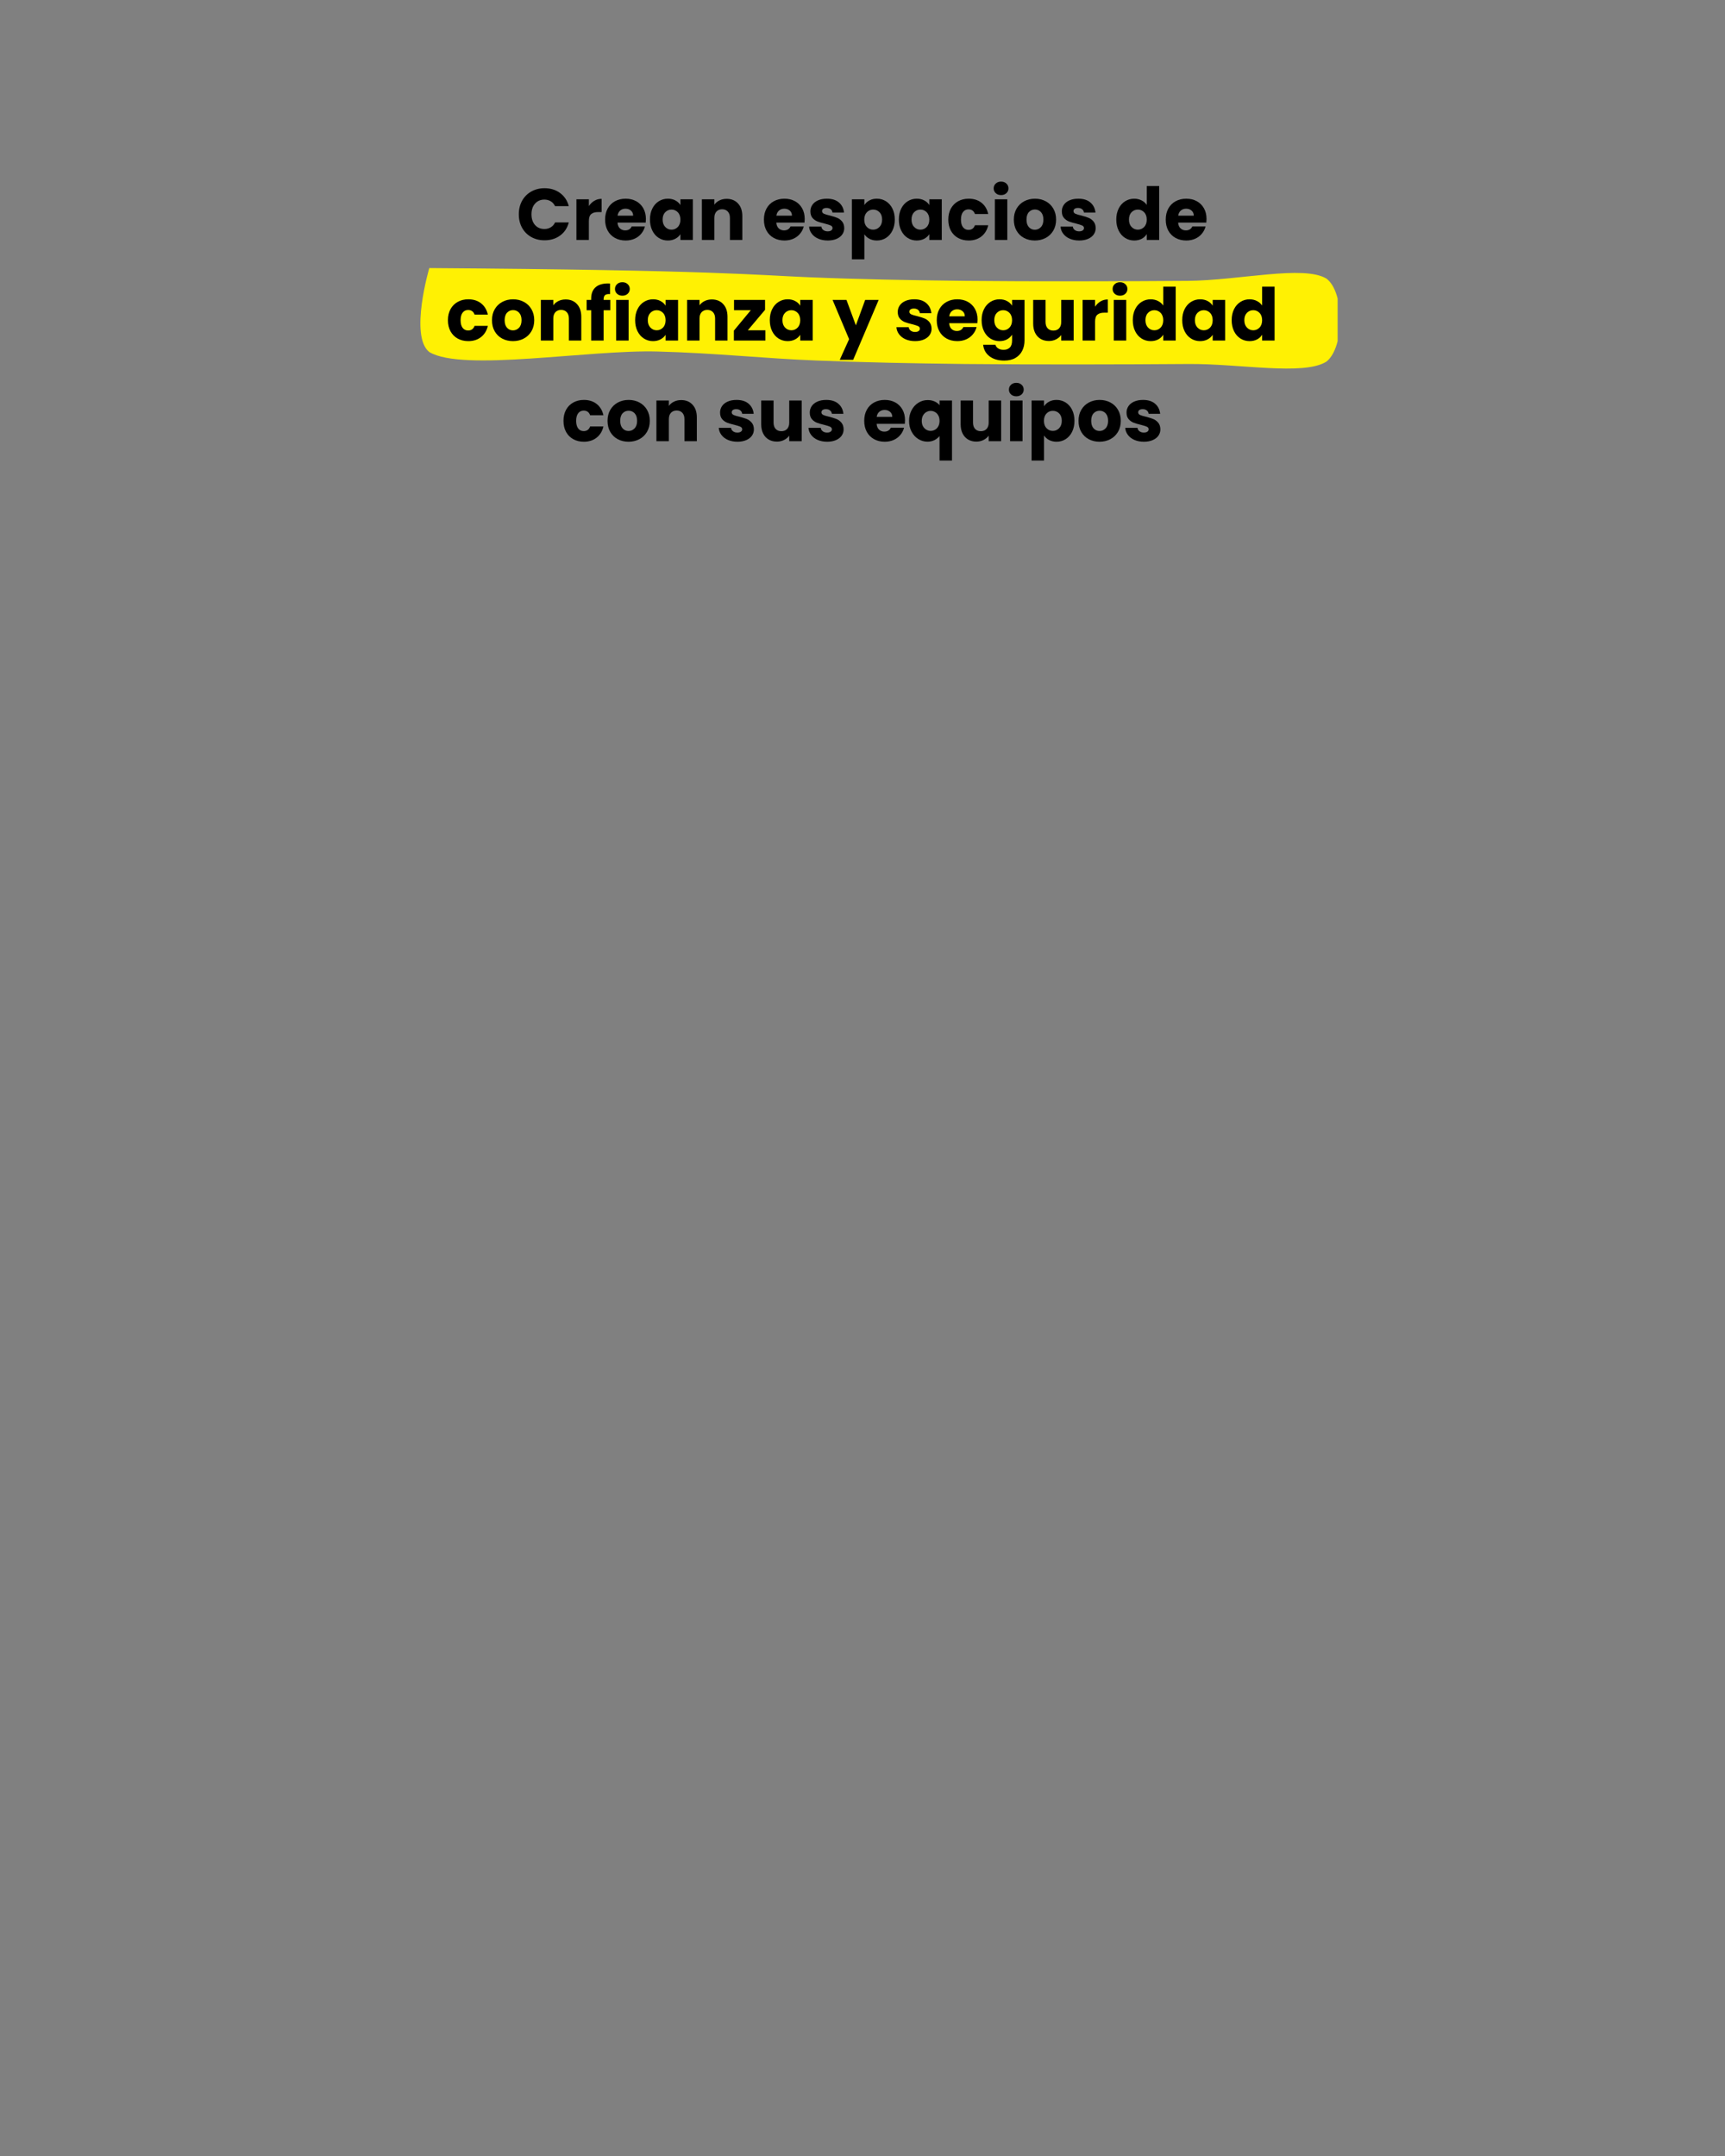 <svg xmlns="http://www.w3.org/2000/svg" xmlns:xlink="http://www.w3.org/1999/xlink" width="1200" zoomAndPan="magnify" viewBox="0 0 900 1125" height="1500" preserveAspectRatio="xMidYMid meet" version="1.2"><rect x="0" y="0" width="900" height="1125" fill="#808080" stroke="none"/><defs><clipPath id="c6f07816a1"><path d="M 219.176 139.754 L 698 139.754 L 698 192.375 L 219.176 192.375 Z M 219.176 139.754"></path></clipPath><clipPath id="5927a90571"><path d="M 223.98 139.879 C 373.25 140.922 395.473 143.609 421.68 144.652 C 448.598 145.777 473.949 146.211 503.719 146.559 C 539.043 146.906 585.617 146.82 619.801 146.559 C 646.723 146.301 680.051 138.23 692.016 145.344 C 701.586 152.371 701.586 181.258 692.016 188.719 C 680.051 196.18 646.723 189.672 619.801 189.934 C 585.617 190.195 538.332 190.281 503.434 189.934 C 474.949 189.586 452.16 189.152 425.953 188.113 C 398.746 187.07 373.395 184.207 343.199 183.426 C 307.164 182.387 241.359 194.184 223.98 183.688 C 213.516 175.445 223.98 139.879 223.98 139.879"></path></clipPath></defs><g id="fe1d8ae7d8"><g clip-rule="nonzero" clip-path="url(#c6f07816a1)"><g clip-rule="nonzero" clip-path="url(#5927a90571)"><path style="stroke:none;fill-rule:nonzero;fill:#fff103;fill-opacity:1;" d="M 218.285 136.41 L 697.887 136.41 L 697.887 193.488 L 218.285 193.488 Z M 218.285 136.41"></path></g></g><g style="fill:#000000;fill-opacity:1;"><g transform="translate(269.434, 125.2)"><path style="stroke:none" d="M 1.25 -13.375 C 1.25 -16.008 1.816 -18.359 2.953 -20.422 C 4.098 -22.484 5.691 -24.094 7.734 -25.25 C 9.773 -26.406 12.086 -26.984 14.672 -26.984 C 17.836 -26.984 20.547 -26.145 22.797 -24.469 C 25.055 -22.801 26.566 -20.52 27.328 -17.625 L 20.172 -17.625 C 19.641 -18.738 18.883 -19.586 17.906 -20.172 C 16.938 -20.754 15.832 -21.047 14.594 -21.047 C 12.594 -21.047 10.969 -20.348 9.719 -18.953 C 8.477 -17.566 7.859 -15.707 7.859 -13.375 C 7.859 -11.039 8.477 -9.176 9.719 -7.781 C 10.969 -6.395 12.594 -5.703 14.594 -5.703 C 15.832 -5.703 16.938 -5.992 17.906 -6.578 C 18.883 -7.16 19.641 -8.008 20.172 -9.125 L 27.328 -9.125 C 26.566 -6.227 25.055 -3.953 22.797 -2.297 C 20.547 -0.641 17.836 0.188 14.672 0.188 C 12.086 0.188 9.773 -0.383 7.734 -1.531 C 5.691 -2.688 4.098 -4.289 2.953 -6.344 C 1.816 -8.395 1.25 -10.738 1.25 -13.375 Z M 1.25 -13.375"></path></g></g><g style="fill:#000000;fill-opacity:1;"><g transform="translate(298.384, 125.2)"><path style="stroke:none" d="M 8.859 -17.672 C 9.617 -18.836 10.566 -19.754 11.703 -20.422 C 12.836 -21.098 14.102 -21.438 15.5 -21.438 L 15.5 -14.547 L 13.719 -14.547 C 12.094 -14.547 10.875 -14.195 10.062 -13.5 C 9.258 -12.812 8.859 -11.594 8.859 -9.844 L 8.859 0 L 2.359 0 L 2.359 -21.203 L 8.859 -21.203 Z M 8.859 -17.672"></path></g></g><g style="fill:#000000;fill-opacity:1;"><g transform="translate(314.645, 125.2)"><path style="stroke:none" d="M 22.344 -10.938 C 22.344 -10.332 22.305 -9.703 22.234 -9.047 L 7.531 -9.047 C 7.625 -7.723 8.047 -6.711 8.797 -6.016 C 9.547 -5.328 10.461 -4.984 11.547 -4.984 C 13.172 -4.984 14.301 -5.664 14.938 -7.031 L 21.844 -7.031 C 21.488 -5.633 20.848 -4.379 19.922 -3.266 C 19.004 -2.148 17.848 -1.273 16.453 -0.641 C 15.055 -0.016 13.5 0.297 11.781 0.297 C 9.695 0.297 7.844 -0.145 6.219 -1.031 C 4.602 -1.914 3.336 -3.18 2.422 -4.828 C 1.516 -6.473 1.062 -8.398 1.062 -10.609 C 1.062 -12.805 1.508 -14.727 2.406 -16.375 C 3.312 -18.02 4.57 -19.285 6.188 -20.172 C 7.812 -21.066 9.676 -21.516 11.781 -21.516 C 13.832 -21.516 15.656 -21.082 17.25 -20.219 C 18.844 -19.352 20.086 -18.125 20.984 -16.531 C 21.891 -14.938 22.344 -13.07 22.344 -10.938 Z M 15.688 -12.656 C 15.688 -13.77 15.305 -14.656 14.547 -15.312 C 13.785 -15.969 12.836 -16.297 11.703 -16.297 C 10.609 -16.297 9.688 -15.977 8.938 -15.344 C 8.195 -14.719 7.738 -13.82 7.562 -12.656 Z M 15.688 -12.656"></path></g></g><g style="fill:#000000;fill-opacity:1;"><g transform="translate(338.048, 125.2)"><path style="stroke:none" d="M 1.062 -10.641 C 1.062 -12.816 1.473 -14.727 2.297 -16.375 C 3.117 -18.02 4.238 -19.285 5.656 -20.172 C 7.082 -21.066 8.664 -21.516 10.406 -21.516 C 11.906 -21.516 13.219 -21.207 14.344 -20.594 C 15.469 -19.988 16.336 -19.191 16.953 -18.203 L 16.953 -21.203 L 23.453 -21.203 L 23.453 0 L 16.953 0 L 16.953 -3 C 16.316 -2.008 15.43 -1.211 14.297 -0.609 C 13.172 -0.004 11.863 0.297 10.375 0.297 C 8.656 0.297 7.082 -0.148 5.656 -1.047 C 4.238 -1.941 3.117 -3.219 2.297 -4.875 C 1.473 -6.539 1.062 -8.461 1.062 -10.641 Z M 16.953 -10.609 C 16.953 -12.223 16.5 -13.5 15.594 -14.438 C 14.695 -15.375 13.602 -15.844 12.312 -15.844 C 11.02 -15.844 9.922 -15.379 9.016 -14.453 C 8.117 -13.535 7.672 -12.266 7.672 -10.641 C 7.672 -9.016 8.117 -7.727 9.016 -6.781 C 9.922 -5.832 11.02 -5.359 12.312 -5.359 C 13.602 -5.359 14.695 -5.828 15.594 -6.766 C 16.5 -7.703 16.953 -8.984 16.953 -10.609 Z M 16.953 -10.609"></path></g></g><g style="fill:#000000;fill-opacity:1;"><g transform="translate(363.845, 125.2)"><path style="stroke:none" d="M 15.281 -21.438 C 17.758 -21.438 19.738 -20.629 21.219 -19.016 C 22.707 -17.41 23.453 -15.203 23.453 -12.391 L 23.453 0 L 16.984 0 L 16.984 -11.516 C 16.984 -12.93 16.613 -14.031 15.875 -14.812 C 15.145 -15.602 14.16 -16 12.922 -16 C 11.68 -16 10.691 -15.602 9.953 -14.812 C 9.223 -14.031 8.859 -12.93 8.859 -11.516 L 8.859 0 L 2.359 0 L 2.359 -21.203 L 8.859 -21.203 L 8.859 -18.391 C 9.516 -19.328 10.398 -20.066 11.516 -20.609 C 12.629 -21.16 13.883 -21.438 15.281 -21.438 Z M 15.281 -21.438"></path></g></g><g style="fill:#000000;fill-opacity:1;"><g transform="translate(389.452, 125.2)"><path style="stroke:none" d=""></path></g></g><g style="fill:#000000;fill-opacity:1;"><g transform="translate(397.506, 125.2)"><path style="stroke:none" d="M 22.344 -10.938 C 22.344 -10.332 22.305 -9.703 22.234 -9.047 L 7.531 -9.047 C 7.625 -7.723 8.047 -6.711 8.797 -6.016 C 9.547 -5.328 10.461 -4.984 11.547 -4.984 C 13.172 -4.984 14.301 -5.664 14.938 -7.031 L 21.844 -7.031 C 21.488 -5.633 20.848 -4.379 19.922 -3.266 C 19.004 -2.148 17.848 -1.273 16.453 -0.641 C 15.055 -0.016 13.5 0.297 11.781 0.297 C 9.695 0.297 7.844 -0.145 6.219 -1.031 C 4.602 -1.914 3.336 -3.18 2.422 -4.828 C 1.516 -6.473 1.062 -8.398 1.062 -10.609 C 1.062 -12.805 1.508 -14.727 2.406 -16.375 C 3.312 -18.02 4.57 -19.285 6.188 -20.172 C 7.812 -21.066 9.676 -21.516 11.781 -21.516 C 13.832 -21.516 15.656 -21.082 17.25 -20.219 C 18.844 -19.352 20.086 -18.125 20.984 -16.531 C 21.891 -14.938 22.344 -13.07 22.344 -10.938 Z M 15.688 -12.656 C 15.688 -13.77 15.305 -14.656 14.547 -15.312 C 13.785 -15.969 12.836 -16.297 11.703 -16.297 C 10.609 -16.297 9.688 -15.977 8.938 -15.344 C 8.195 -14.719 7.738 -13.82 7.562 -12.656 Z M 15.688 -12.656"></path></g></g><g style="fill:#000000;fill-opacity:1;"><g transform="translate(420.909, 125.2)"><path style="stroke:none" d="M 10.984 0.297 C 9.129 0.297 7.477 -0.016 6.031 -0.641 C 4.594 -1.273 3.457 -2.145 2.625 -3.25 C 1.789 -4.352 1.32 -5.586 1.219 -6.953 L 7.641 -6.953 C 7.711 -6.223 8.051 -5.629 8.656 -5.172 C 9.27 -4.711 10.02 -4.484 10.906 -4.484 C 11.719 -4.484 12.344 -4.641 12.781 -4.953 C 13.227 -5.273 13.453 -5.688 13.453 -6.188 C 13.453 -6.801 13.133 -7.254 12.5 -7.547 C 11.863 -7.836 10.836 -8.16 9.422 -8.516 C 7.898 -8.867 6.633 -9.238 5.625 -9.625 C 4.613 -10.02 3.738 -10.641 3 -11.484 C 2.27 -12.336 1.906 -13.488 1.906 -14.938 C 1.906 -16.156 2.238 -17.266 2.906 -18.266 C 3.57 -19.266 4.555 -20.055 5.859 -20.641 C 7.172 -21.223 8.727 -21.516 10.531 -21.516 C 13.188 -21.516 15.281 -20.852 16.812 -19.531 C 18.344 -18.219 19.223 -16.469 19.453 -14.281 L 13.453 -14.281 C 13.348 -15.02 13.023 -15.602 12.484 -16.031 C 11.941 -16.469 11.227 -16.688 10.344 -16.688 C 9.582 -16.688 9 -16.539 8.594 -16.25 C 8.188 -15.957 7.984 -15.555 7.984 -15.047 C 7.984 -14.441 8.305 -13.984 8.953 -13.672 C 9.598 -13.367 10.602 -13.066 11.969 -12.766 C 13.539 -12.359 14.82 -11.957 15.812 -11.562 C 16.801 -11.176 17.664 -10.547 18.406 -9.672 C 19.156 -8.797 19.539 -7.625 19.562 -6.156 C 19.562 -4.914 19.211 -3.805 18.516 -2.828 C 17.828 -1.859 16.828 -1.094 15.516 -0.531 C 14.211 0.02 12.703 0.297 10.984 0.297 Z M 10.984 0.297"></path></g></g><g style="fill:#000000;fill-opacity:1;"><g transform="translate(442.109, 125.2)"><path style="stroke:none" d="M 8.859 -18.203 C 9.484 -19.191 10.352 -19.988 11.469 -20.594 C 12.582 -21.207 13.891 -21.516 15.391 -21.516 C 17.141 -21.516 18.723 -21.066 20.141 -20.172 C 21.555 -19.285 22.676 -18.02 23.5 -16.375 C 24.32 -14.727 24.734 -12.816 24.734 -10.641 C 24.734 -8.461 24.32 -6.539 23.5 -4.875 C 22.676 -3.219 21.555 -1.941 20.141 -1.047 C 18.723 -0.148 17.141 0.297 15.391 0.297 C 13.922 0.297 12.617 -0.004 11.484 -0.609 C 10.359 -1.211 9.484 -2 8.859 -2.969 L 8.859 10.109 L 2.359 10.109 L 2.359 -21.203 L 8.859 -21.203 Z M 18.125 -10.641 C 18.125 -12.266 17.672 -13.535 16.766 -14.453 C 15.867 -15.379 14.766 -15.844 13.453 -15.844 C 12.16 -15.844 11.062 -15.375 10.156 -14.438 C 9.258 -13.5 8.812 -12.223 8.812 -10.609 C 8.812 -8.984 9.258 -7.703 10.156 -6.766 C 11.062 -5.828 12.16 -5.359 13.453 -5.359 C 14.742 -5.359 15.844 -5.832 16.75 -6.781 C 17.664 -7.727 18.125 -9.016 18.125 -10.641 Z M 18.125 -10.641"></path></g></g><g style="fill:#000000;fill-opacity:1;"><g transform="translate(467.906, 125.2)"><path style="stroke:none" d="M 1.062 -10.641 C 1.062 -12.816 1.473 -14.727 2.297 -16.375 C 3.117 -18.02 4.238 -19.285 5.656 -20.172 C 7.082 -21.066 8.664 -21.516 10.406 -21.516 C 11.906 -21.516 13.219 -21.207 14.344 -20.594 C 15.469 -19.988 16.336 -19.191 16.953 -18.203 L 16.953 -21.203 L 23.453 -21.203 L 23.453 0 L 16.953 0 L 16.953 -3 C 16.316 -2.008 15.43 -1.211 14.297 -0.609 C 13.172 -0.004 11.863 0.297 10.375 0.297 C 8.656 0.297 7.082 -0.148 5.656 -1.047 C 4.238 -1.941 3.117 -3.219 2.297 -4.875 C 1.473 -6.539 1.062 -8.461 1.062 -10.641 Z M 16.953 -10.609 C 16.953 -12.223 16.5 -13.5 15.594 -14.438 C 14.695 -15.375 13.602 -15.844 12.312 -15.844 C 11.02 -15.844 9.922 -15.379 9.016 -14.453 C 8.117 -13.535 7.672 -12.266 7.672 -10.641 C 7.672 -9.016 8.117 -7.727 9.016 -6.781 C 9.922 -5.832 11.02 -5.359 12.312 -5.359 C 13.602 -5.359 14.695 -5.828 15.594 -6.766 C 16.5 -7.703 16.953 -8.984 16.953 -10.609 Z M 16.953 -10.609"></path></g></g><g style="fill:#000000;fill-opacity:1;"><g transform="translate(493.702, 125.2)"><path style="stroke:none" d="M 1.062 -10.609 C 1.062 -12.805 1.508 -14.727 2.406 -16.375 C 3.312 -18.02 4.566 -19.285 6.172 -20.172 C 7.785 -21.066 9.629 -21.516 11.703 -21.516 C 14.359 -21.516 16.578 -20.816 18.359 -19.422 C 20.148 -18.023 21.328 -16.062 21.891 -13.531 L 14.969 -13.531 C 14.383 -15.145 13.258 -15.953 11.594 -15.953 C 10.395 -15.953 9.441 -15.488 8.734 -14.562 C 8.023 -13.645 7.672 -12.328 7.672 -10.609 C 7.672 -8.879 8.023 -7.551 8.734 -6.625 C 9.441 -5.707 10.395 -5.25 11.594 -5.25 C 13.258 -5.25 14.383 -6.055 14.969 -7.672 L 21.891 -7.672 C 21.328 -5.191 20.145 -3.242 18.344 -1.828 C 16.551 -0.41 14.336 0.297 11.703 0.297 C 9.629 0.297 7.785 -0.145 6.172 -1.031 C 4.566 -1.914 3.312 -3.18 2.406 -4.828 C 1.508 -6.473 1.062 -8.398 1.062 -10.609 Z M 1.062 -10.609"></path></g></g><g style="fill:#000000;fill-opacity:1;"><g transform="translate(516.688, 125.2)"><path style="stroke:none" d="M 5.625 -23.406 C 4.477 -23.406 3.547 -23.738 2.828 -24.406 C 2.109 -25.082 1.75 -25.914 1.75 -26.906 C 1.75 -27.914 2.109 -28.754 2.828 -29.422 C 3.547 -30.098 4.477 -30.438 5.625 -30.438 C 6.738 -30.438 7.656 -30.098 8.375 -29.422 C 9.102 -28.754 9.469 -27.914 9.469 -26.906 C 9.469 -25.914 9.102 -25.082 8.375 -24.406 C 7.656 -23.738 6.738 -23.406 5.625 -23.406 Z M 8.859 -21.203 L 8.859 0 L 2.359 0 L 2.359 -21.203 Z M 8.859 -21.203"></path></g></g><g style="fill:#000000;fill-opacity:1;"><g transform="translate(527.895, 125.2)"><path style="stroke:none" d="M 12.016 0.297 C 9.93 0.297 8.055 -0.145 6.391 -1.031 C 4.734 -1.914 3.43 -3.18 2.484 -4.828 C 1.535 -6.473 1.062 -8.398 1.062 -10.609 C 1.062 -12.785 1.539 -14.703 2.5 -16.359 C 3.469 -18.016 4.785 -19.285 6.453 -20.172 C 8.129 -21.066 10.004 -21.516 12.078 -21.516 C 14.16 -21.516 16.035 -21.066 17.703 -20.172 C 19.379 -19.285 20.695 -18.016 21.656 -16.359 C 22.625 -14.703 23.109 -12.785 23.109 -10.609 C 23.109 -8.422 22.617 -6.5 21.641 -4.844 C 20.66 -3.188 19.328 -1.914 17.641 -1.031 C 15.961 -0.145 14.086 0.297 12.016 0.297 Z M 12.016 -5.312 C 13.254 -5.312 14.305 -5.77 15.172 -6.688 C 16.047 -7.602 16.484 -8.91 16.484 -10.609 C 16.484 -12.297 16.062 -13.598 15.219 -14.516 C 14.375 -15.43 13.328 -15.891 12.078 -15.891 C 10.816 -15.891 9.766 -15.438 8.922 -14.531 C 8.086 -13.633 7.672 -12.328 7.672 -10.609 C 7.672 -8.91 8.082 -7.602 8.906 -6.688 C 9.727 -5.77 10.766 -5.312 12.016 -5.312 Z M 12.016 -5.312"></path></g></g><g style="fill:#000000;fill-opacity:1;"><g transform="translate(552.096, 125.2)"><path style="stroke:none" d="M 10.984 0.297 C 9.129 0.297 7.477 -0.016 6.031 -0.641 C 4.594 -1.273 3.457 -2.145 2.625 -3.25 C 1.789 -4.352 1.32 -5.586 1.219 -6.953 L 7.641 -6.953 C 7.711 -6.223 8.051 -5.629 8.656 -5.172 C 9.27 -4.711 10.02 -4.484 10.906 -4.484 C 11.719 -4.484 12.344 -4.641 12.781 -4.953 C 13.227 -5.273 13.453 -5.688 13.453 -6.188 C 13.453 -6.801 13.133 -7.254 12.5 -7.547 C 11.863 -7.836 10.836 -8.16 9.422 -8.516 C 7.898 -8.867 6.633 -9.238 5.625 -9.625 C 4.613 -10.02 3.738 -10.641 3 -11.484 C 2.27 -12.336 1.906 -13.488 1.906 -14.938 C 1.906 -16.156 2.238 -17.266 2.906 -18.266 C 3.57 -19.266 4.555 -20.055 5.859 -20.641 C 7.172 -21.223 8.727 -21.516 10.531 -21.516 C 13.188 -21.516 15.281 -20.852 16.812 -19.531 C 18.344 -18.219 19.223 -16.469 19.453 -14.281 L 13.453 -14.281 C 13.348 -15.02 13.023 -15.602 12.484 -16.031 C 11.941 -16.469 11.227 -16.688 10.344 -16.688 C 9.582 -16.688 9 -16.539 8.594 -16.25 C 8.188 -15.957 7.984 -15.555 7.984 -15.047 C 7.984 -14.441 8.305 -13.984 8.953 -13.672 C 9.598 -13.367 10.602 -13.066 11.969 -12.766 C 13.539 -12.359 14.82 -11.957 15.812 -11.562 C 16.801 -11.176 17.664 -10.547 18.406 -9.672 C 19.156 -8.797 19.539 -7.625 19.562 -6.156 C 19.562 -4.914 19.211 -3.805 18.516 -2.828 C 17.828 -1.859 16.828 -1.094 15.516 -0.531 C 14.211 0.02 12.703 0.297 10.984 0.297 Z M 10.984 0.297"></path></g></g><g style="fill:#000000;fill-opacity:1;"><g transform="translate(573.296, 125.2)"><path style="stroke:none" d=""></path></g></g><g style="fill:#000000;fill-opacity:1;"><g transform="translate(581.35, 125.2)"><path style="stroke:none" d="M 1.062 -10.641 C 1.062 -12.816 1.473 -14.727 2.297 -16.375 C 3.117 -18.02 4.238 -19.285 5.656 -20.172 C 7.082 -21.066 8.664 -21.516 10.406 -21.516 C 11.801 -21.516 13.07 -21.223 14.219 -20.641 C 15.375 -20.055 16.285 -19.27 16.953 -18.281 L 16.953 -28.125 L 23.453 -28.125 L 23.453 0 L 16.953 0 L 16.953 -3.047 C 16.336 -2.023 15.469 -1.211 14.344 -0.609 C 13.219 -0.004 11.906 0.297 10.406 0.297 C 8.664 0.297 7.082 -0.148 5.656 -1.047 C 4.238 -1.941 3.117 -3.219 2.297 -4.875 C 1.473 -6.539 1.062 -8.461 1.062 -10.641 Z M 16.953 -10.609 C 16.953 -12.223 16.5 -13.5 15.594 -14.438 C 14.695 -15.375 13.602 -15.844 12.312 -15.844 C 11.02 -15.844 9.922 -15.379 9.016 -14.453 C 8.117 -13.535 7.672 -12.266 7.672 -10.641 C 7.672 -9.016 8.117 -7.727 9.016 -6.781 C 9.922 -5.832 11.02 -5.359 12.312 -5.359 C 13.602 -5.359 14.695 -5.828 15.594 -6.766 C 16.5 -7.703 16.953 -8.984 16.953 -10.609 Z M 16.953 -10.609"></path></g></g><g style="fill:#000000;fill-opacity:1;"><g transform="translate(607.147, 125.2)"><path style="stroke:none" d="M 22.344 -10.938 C 22.344 -10.332 22.305 -9.703 22.234 -9.047 L 7.531 -9.047 C 7.625 -7.723 8.047 -6.711 8.797 -6.016 C 9.547 -5.328 10.461 -4.984 11.547 -4.984 C 13.172 -4.984 14.301 -5.664 14.938 -7.031 L 21.844 -7.031 C 21.488 -5.633 20.848 -4.379 19.922 -3.266 C 19.004 -2.148 17.848 -1.273 16.453 -0.641 C 15.055 -0.016 13.5 0.297 11.781 0.297 C 9.695 0.297 7.844 -0.145 6.219 -1.031 C 4.602 -1.914 3.336 -3.18 2.422 -4.828 C 1.516 -6.473 1.062 -8.398 1.062 -10.609 C 1.062 -12.805 1.508 -14.727 2.406 -16.375 C 3.312 -18.02 4.57 -19.285 6.188 -20.172 C 7.812 -21.066 9.676 -21.516 11.781 -21.516 C 13.832 -21.516 15.656 -21.082 17.25 -20.219 C 18.844 -19.352 20.086 -18.125 20.984 -16.531 C 21.891 -14.938 22.344 -13.07 22.344 -10.938 Z M 15.688 -12.656 C 15.688 -13.77 15.305 -14.656 14.547 -15.312 C 13.785 -15.969 12.836 -16.297 11.703 -16.297 C 10.609 -16.297 9.688 -15.977 8.938 -15.344 C 8.195 -14.719 7.738 -13.82 7.562 -12.656 Z M 15.688 -12.656"></path></g></g><g style="fill:#000000;fill-opacity:1;"><g transform="translate(232.637, 177.7)"><path style="stroke:none" d="M 1.062 -10.609 C 1.062 -12.805 1.508 -14.727 2.406 -16.375 C 3.312 -18.02 4.566 -19.285 6.172 -20.172 C 7.785 -21.066 9.629 -21.516 11.703 -21.516 C 14.359 -21.516 16.578 -20.816 18.359 -19.422 C 20.148 -18.023 21.328 -16.062 21.891 -13.531 L 14.969 -13.531 C 14.383 -15.145 13.258 -15.953 11.594 -15.953 C 10.395 -15.953 9.441 -15.488 8.734 -14.562 C 8.023 -13.645 7.672 -12.328 7.672 -10.609 C 7.672 -8.879 8.023 -7.551 8.734 -6.625 C 9.441 -5.707 10.395 -5.25 11.594 -5.25 C 13.258 -5.25 14.383 -6.055 14.969 -7.672 L 21.891 -7.672 C 21.328 -5.191 20.145 -3.242 18.344 -1.828 C 16.551 -0.41 14.336 0.297 11.703 0.297 C 9.629 0.297 7.785 -0.145 6.172 -1.031 C 4.566 -1.914 3.312 -3.18 2.406 -4.828 C 1.508 -6.473 1.062 -8.398 1.062 -10.609 Z M 1.062 -10.609"></path></g></g><g style="fill:#000000;fill-opacity:1;"><g transform="translate(255.623, 177.7)"><path style="stroke:none" d="M 12.016 0.297 C 9.93 0.297 8.055 -0.145 6.391 -1.031 C 4.734 -1.914 3.43 -3.18 2.484 -4.828 C 1.535 -6.473 1.062 -8.398 1.062 -10.609 C 1.062 -12.785 1.539 -14.703 2.5 -16.359 C 3.469 -18.016 4.785 -19.285 6.453 -20.172 C 8.129 -21.066 10.004 -21.516 12.078 -21.516 C 14.16 -21.516 16.035 -21.066 17.703 -20.172 C 19.379 -19.285 20.695 -18.016 21.656 -16.359 C 22.625 -14.703 23.109 -12.785 23.109 -10.609 C 23.109 -8.422 22.617 -6.5 21.641 -4.844 C 20.66 -3.188 19.328 -1.914 17.641 -1.031 C 15.961 -0.145 14.086 0.297 12.016 0.297 Z M 12.016 -5.312 C 13.254 -5.312 14.305 -5.77 15.172 -6.688 C 16.047 -7.602 16.484 -8.91 16.484 -10.609 C 16.484 -12.297 16.062 -13.598 15.219 -14.516 C 14.375 -15.43 13.328 -15.891 12.078 -15.891 C 10.816 -15.891 9.766 -15.438 8.922 -14.531 C 8.086 -13.633 7.672 -12.328 7.672 -10.609 C 7.672 -8.91 8.082 -7.602 8.906 -6.688 C 9.727 -5.77 10.766 -5.312 12.016 -5.312 Z M 12.016 -5.312"></path></g></g><g style="fill:#000000;fill-opacity:1;"><g transform="translate(279.824, 177.7)"><path style="stroke:none" d="M 15.281 -21.438 C 17.758 -21.438 19.738 -20.629 21.219 -19.016 C 22.707 -17.41 23.453 -15.203 23.453 -12.391 L 23.453 0 L 16.984 0 L 16.984 -11.516 C 16.984 -12.93 16.613 -14.031 15.875 -14.812 C 15.145 -15.602 14.16 -16 12.922 -16 C 11.68 -16 10.691 -15.602 9.953 -14.812 C 9.223 -14.031 8.859 -12.93 8.859 -11.516 L 8.859 0 L 2.359 0 L 2.359 -21.203 L 8.859 -21.203 L 8.859 -18.391 C 9.516 -19.328 10.398 -20.066 11.516 -20.609 C 12.629 -21.16 13.883 -21.438 15.281 -21.438 Z M 15.281 -21.438"></path></g></g><g style="fill:#000000;fill-opacity:1;"><g transform="translate(305.43, 177.7)"><path style="stroke:none" d="M 13 -15.812 L 9.5 -15.812 L 9.5 0 L 3 0 L 3 -15.812 L 0.641 -15.812 L 0.641 -21.203 L 3 -21.203 L 3 -21.812 C 3 -24.414 3.742 -26.395 5.234 -27.75 C 6.734 -29.113 8.926 -29.797 11.812 -29.797 C 12.301 -29.797 12.656 -29.781 12.875 -29.75 L 12.875 -24.25 C 11.633 -24.32 10.758 -24.141 10.25 -23.703 C 9.75 -23.273 9.5 -22.504 9.5 -21.391 L 9.5 -21.203 L 13 -21.203 Z M 13 -15.812"></path></g></g><g style="fill:#000000;fill-opacity:1;"><g transform="translate(319.108, 177.7)"><path style="stroke:none" d="M 5.625 -23.406 C 4.477 -23.406 3.547 -23.738 2.828 -24.406 C 2.109 -25.082 1.75 -25.914 1.75 -26.906 C 1.75 -27.914 2.109 -28.754 2.828 -29.422 C 3.547 -30.098 4.477 -30.438 5.625 -30.438 C 6.738 -30.438 7.656 -30.098 8.375 -29.422 C 9.102 -28.754 9.469 -27.914 9.469 -26.906 C 9.469 -25.914 9.102 -25.082 8.375 -24.406 C 7.656 -23.738 6.738 -23.406 5.625 -23.406 Z M 8.859 -21.203 L 8.859 0 L 2.359 0 L 2.359 -21.203 Z M 8.859 -21.203"></path></g></g><g style="fill:#000000;fill-opacity:1;"><g transform="translate(330.315, 177.7)"><path style="stroke:none" d="M 1.062 -10.641 C 1.062 -12.816 1.473 -14.727 2.297 -16.375 C 3.117 -18.02 4.238 -19.285 5.656 -20.172 C 7.082 -21.066 8.664 -21.516 10.406 -21.516 C 11.906 -21.516 13.219 -21.207 14.344 -20.594 C 15.469 -19.988 16.336 -19.191 16.953 -18.203 L 16.953 -21.203 L 23.453 -21.203 L 23.453 0 L 16.953 0 L 16.953 -3 C 16.316 -2.008 15.43 -1.211 14.297 -0.609 C 13.172 -0.004 11.863 0.297 10.375 0.297 C 8.656 0.297 7.082 -0.148 5.656 -1.047 C 4.238 -1.941 3.117 -3.219 2.297 -4.875 C 1.473 -6.539 1.062 -8.461 1.062 -10.641 Z M 16.953 -10.609 C 16.953 -12.223 16.5 -13.5 15.594 -14.438 C 14.695 -15.375 13.602 -15.844 12.312 -15.844 C 11.02 -15.844 9.922 -15.379 9.016 -14.453 C 8.117 -13.535 7.672 -12.266 7.672 -10.641 C 7.672 -9.016 8.117 -7.727 9.016 -6.781 C 9.922 -5.832 11.02 -5.359 12.312 -5.359 C 13.602 -5.359 14.695 -5.828 15.594 -6.766 C 16.5 -7.703 16.953 -8.984 16.953 -10.609 Z M 16.953 -10.609"></path></g></g><g style="fill:#000000;fill-opacity:1;"><g transform="translate(356.112, 177.7)"><path style="stroke:none" d="M 15.281 -21.438 C 17.758 -21.438 19.738 -20.629 21.219 -19.016 C 22.707 -17.41 23.453 -15.203 23.453 -12.391 L 23.453 0 L 16.984 0 L 16.984 -11.516 C 16.984 -12.93 16.613 -14.031 15.875 -14.812 C 15.145 -15.602 14.16 -16 12.922 -16 C 11.68 -16 10.691 -15.602 9.953 -14.812 C 9.223 -14.031 8.859 -12.93 8.859 -11.516 L 8.859 0 L 2.359 0 L 2.359 -21.203 L 8.859 -21.203 L 8.859 -18.391 C 9.516 -19.328 10.398 -20.066 11.516 -20.609 C 12.629 -21.16 13.883 -21.438 15.281 -21.438 Z M 15.281 -21.438"></path></g></g><g style="fill:#000000;fill-opacity:1;"><g transform="translate(381.719, 177.7)"><path style="stroke:none" d="M 8.438 -5.359 L 17.625 -5.359 L 17.625 0 L 1.172 0 L 1.172 -5.172 L 10 -15.844 L 1.25 -15.844 L 1.25 -21.203 L 17.438 -21.203 L 17.438 -16.031 Z M 8.438 -5.359"></path></g></g><g style="fill:#000000;fill-opacity:1;"><g transform="translate(400.563, 177.7)"><path style="stroke:none" d="M 1.062 -10.641 C 1.062 -12.816 1.473 -14.727 2.297 -16.375 C 3.117 -18.02 4.238 -19.285 5.656 -20.172 C 7.082 -21.066 8.664 -21.516 10.406 -21.516 C 11.906 -21.516 13.219 -21.207 14.344 -20.594 C 15.469 -19.988 16.336 -19.191 16.953 -18.203 L 16.953 -21.203 L 23.453 -21.203 L 23.453 0 L 16.953 0 L 16.953 -3 C 16.316 -2.008 15.43 -1.211 14.297 -0.609 C 13.172 -0.004 11.863 0.297 10.375 0.297 C 8.656 0.297 7.082 -0.148 5.656 -1.047 C 4.238 -1.941 3.117 -3.219 2.297 -4.875 C 1.473 -6.539 1.062 -8.461 1.062 -10.641 Z M 16.953 -10.609 C 16.953 -12.223 16.5 -13.5 15.594 -14.438 C 14.695 -15.375 13.602 -15.844 12.312 -15.844 C 11.02 -15.844 9.922 -15.379 9.016 -14.453 C 8.117 -13.535 7.672 -12.266 7.672 -10.641 C 7.672 -9.016 8.117 -7.727 9.016 -6.781 C 9.922 -5.832 11.02 -5.359 12.312 -5.359 C 13.602 -5.359 14.695 -5.828 15.594 -6.766 C 16.5 -7.703 16.953 -8.984 16.953 -10.609 Z M 16.953 -10.609"></path></g></g><g style="fill:#000000;fill-opacity:1;"><g transform="translate(426.36, 177.7)"><path style="stroke:none" d=""></path></g></g><g style="fill:#000000;fill-opacity:1;"><g transform="translate(434.414, 177.7)"><path style="stroke:none" d="M 24.016 -21.203 L 10.719 10.062 L 3.719 10.062 L 8.594 -0.719 L -0.031 -21.203 L 7.219 -21.203 L 12.125 -7.938 L 16.984 -21.203 Z M 24.016 -21.203"></path></g></g><g style="fill:#000000;fill-opacity:1;"><g transform="translate(458.425, 177.7)"><path style="stroke:none" d=""></path></g></g><g style="fill:#000000;fill-opacity:1;"><g transform="translate(466.479, 177.7)"><path style="stroke:none" d="M 10.984 0.297 C 9.129 0.297 7.477 -0.016 6.031 -0.641 C 4.594 -1.273 3.457 -2.145 2.625 -3.25 C 1.789 -4.352 1.32 -5.586 1.219 -6.953 L 7.641 -6.953 C 7.711 -6.223 8.051 -5.629 8.656 -5.172 C 9.27 -4.711 10.02 -4.484 10.906 -4.484 C 11.719 -4.484 12.344 -4.641 12.781 -4.953 C 13.227 -5.273 13.453 -5.688 13.453 -6.188 C 13.453 -6.801 13.133 -7.254 12.5 -7.547 C 11.863 -7.836 10.836 -8.16 9.422 -8.516 C 7.898 -8.867 6.633 -9.238 5.625 -9.625 C 4.613 -10.02 3.738 -10.641 3 -11.484 C 2.27 -12.336 1.906 -13.488 1.906 -14.938 C 1.906 -16.156 2.238 -17.266 2.906 -18.266 C 3.57 -19.266 4.555 -20.055 5.859 -20.641 C 7.172 -21.223 8.727 -21.516 10.531 -21.516 C 13.188 -21.516 15.281 -20.852 16.812 -19.531 C 18.344 -18.219 19.223 -16.469 19.453 -14.281 L 13.453 -14.281 C 13.348 -15.02 13.023 -15.602 12.484 -16.031 C 11.941 -16.469 11.227 -16.688 10.344 -16.688 C 9.582 -16.688 9 -16.539 8.594 -16.25 C 8.188 -15.957 7.984 -15.555 7.984 -15.047 C 7.984 -14.441 8.305 -13.984 8.953 -13.672 C 9.598 -13.367 10.602 -13.066 11.969 -12.766 C 13.539 -12.359 14.82 -11.957 15.812 -11.562 C 16.801 -11.176 17.664 -10.547 18.406 -9.672 C 19.156 -8.797 19.539 -7.625 19.562 -6.156 C 19.562 -4.914 19.211 -3.805 18.516 -2.828 C 17.828 -1.859 16.828 -1.094 15.516 -0.531 C 14.211 0.02 12.703 0.297 10.984 0.297 Z M 10.984 0.297"></path></g></g><g style="fill:#000000;fill-opacity:1;"><g transform="translate(487.679, 177.7)"><path style="stroke:none" d="M 22.344 -10.938 C 22.344 -10.332 22.305 -9.703 22.234 -9.047 L 7.531 -9.047 C 7.625 -7.723 8.047 -6.711 8.797 -6.016 C 9.547 -5.328 10.461 -4.984 11.547 -4.984 C 13.172 -4.984 14.301 -5.664 14.938 -7.031 L 21.844 -7.031 C 21.488 -5.633 20.848 -4.379 19.922 -3.266 C 19.004 -2.148 17.848 -1.273 16.453 -0.641 C 15.055 -0.016 13.5 0.297 11.781 0.297 C 9.695 0.297 7.844 -0.145 6.219 -1.031 C 4.602 -1.914 3.336 -3.18 2.422 -4.828 C 1.516 -6.473 1.062 -8.398 1.062 -10.609 C 1.062 -12.805 1.508 -14.727 2.406 -16.375 C 3.312 -18.02 4.57 -19.285 6.188 -20.172 C 7.812 -21.066 9.676 -21.516 11.781 -21.516 C 13.832 -21.516 15.656 -21.082 17.25 -20.219 C 18.844 -19.352 20.086 -18.125 20.984 -16.531 C 21.891 -14.938 22.344 -13.07 22.344 -10.938 Z M 15.688 -12.656 C 15.688 -13.77 15.305 -14.656 14.547 -15.312 C 13.785 -15.969 12.836 -16.297 11.703 -16.297 C 10.609 -16.297 9.688 -15.977 8.938 -15.344 C 8.195 -14.719 7.738 -13.82 7.562 -12.656 Z M 15.688 -12.656"></path></g></g><g style="fill:#000000;fill-opacity:1;"><g transform="translate(511.082, 177.7)"><path style="stroke:none" d="M 10.406 -21.516 C 11.906 -21.516 13.219 -21.207 14.344 -20.594 C 15.469 -19.988 16.336 -19.191 16.953 -18.203 L 16.953 -21.203 L 23.453 -21.203 L 23.453 -0.031 C 23.453 1.914 23.062 3.68 22.281 5.266 C 21.508 6.848 20.332 8.109 18.75 9.047 C 17.164 9.984 15.195 10.453 12.844 10.453 C 9.695 10.453 7.148 9.707 5.203 8.219 C 3.254 6.738 2.141 4.734 1.859 2.203 L 8.281 2.203 C 8.488 3.016 8.973 3.656 9.734 4.125 C 10.492 4.594 11.43 4.828 12.547 4.828 C 13.879 4.828 14.945 4.441 15.75 3.672 C 16.551 2.898 16.953 1.664 16.953 -0.031 L 16.953 -3.047 C 16.316 -2.055 15.441 -1.25 14.328 -0.625 C 13.211 -0.008 11.906 0.297 10.406 0.297 C 8.664 0.297 7.082 -0.148 5.656 -1.047 C 4.238 -1.941 3.117 -3.219 2.297 -4.875 C 1.473 -6.539 1.062 -8.461 1.062 -10.641 C 1.062 -12.816 1.473 -14.727 2.297 -16.375 C 3.117 -18.02 4.238 -19.285 5.656 -20.172 C 7.082 -21.066 8.664 -21.516 10.406 -21.516 Z M 16.953 -10.609 C 16.953 -12.223 16.5 -13.5 15.594 -14.438 C 14.695 -15.375 13.602 -15.844 12.312 -15.844 C 11.02 -15.844 9.922 -15.379 9.016 -14.453 C 8.117 -13.535 7.672 -12.266 7.672 -10.641 C 7.672 -9.016 8.117 -7.727 9.016 -6.781 C 9.922 -5.832 11.02 -5.359 12.312 -5.359 C 13.602 -5.359 14.695 -5.828 15.594 -6.766 C 16.5 -7.703 16.953 -8.984 16.953 -10.609 Z M 16.953 -10.609"></path></g></g><g style="fill:#000000;fill-opacity:1;"><g transform="translate(536.879, 177.7)"><path style="stroke:none" d="M 23.297 -21.203 L 23.297 0 L 16.797 0 L 16.797 -2.891 C 16.141 -1.953 15.242 -1.195 14.109 -0.625 C 12.984 -0.051 11.738 0.234 10.375 0.234 C 8.75 0.234 7.316 -0.125 6.078 -0.844 C 4.836 -1.57 3.875 -2.617 3.188 -3.984 C 2.508 -5.359 2.172 -6.969 2.172 -8.812 L 2.172 -21.203 L 8.625 -21.203 L 8.625 -9.688 C 8.625 -8.27 8.988 -7.164 9.719 -6.375 C 10.457 -5.594 11.445 -5.203 12.688 -5.203 C 13.957 -5.203 14.957 -5.594 15.688 -6.375 C 16.426 -7.164 16.797 -8.27 16.797 -9.688 L 16.797 -21.203 Z M 23.297 -21.203"></path></g></g><g style="fill:#000000;fill-opacity:1;"><g transform="translate(562.486, 177.7)"><path style="stroke:none" d="M 8.859 -17.672 C 9.617 -18.836 10.566 -19.754 11.703 -20.422 C 12.836 -21.098 14.102 -21.438 15.5 -21.438 L 15.5 -14.547 L 13.719 -14.547 C 12.094 -14.547 10.875 -14.195 10.062 -13.5 C 9.258 -12.812 8.859 -11.594 8.859 -9.844 L 8.859 0 L 2.359 0 L 2.359 -21.203 L 8.859 -21.203 Z M 8.859 -17.672"></path></g></g><g style="fill:#000000;fill-opacity:1;"><g transform="translate(578.747, 177.7)"><path style="stroke:none" d="M 5.625 -23.406 C 4.477 -23.406 3.547 -23.738 2.828 -24.406 C 2.109 -25.082 1.75 -25.914 1.75 -26.906 C 1.75 -27.914 2.109 -28.754 2.828 -29.422 C 3.547 -30.098 4.477 -30.438 5.625 -30.438 C 6.738 -30.438 7.656 -30.098 8.375 -29.422 C 9.102 -28.754 9.469 -27.914 9.469 -26.906 C 9.469 -25.914 9.102 -25.082 8.375 -24.406 C 7.656 -23.738 6.738 -23.406 5.625 -23.406 Z M 8.859 -21.203 L 8.859 0 L 2.359 0 L 2.359 -21.203 Z M 8.859 -21.203"></path></g></g><g style="fill:#000000;fill-opacity:1;"><g transform="translate(589.954, 177.7)"><path style="stroke:none" d="M 1.062 -10.641 C 1.062 -12.816 1.473 -14.727 2.297 -16.375 C 3.117 -18.02 4.238 -19.285 5.656 -20.172 C 7.082 -21.066 8.664 -21.516 10.406 -21.516 C 11.801 -21.516 13.07 -21.223 14.219 -20.641 C 15.375 -20.055 16.285 -19.27 16.953 -18.281 L 16.953 -28.125 L 23.453 -28.125 L 23.453 0 L 16.953 0 L 16.953 -3.047 C 16.336 -2.023 15.469 -1.211 14.344 -0.609 C 13.219 -0.004 11.906 0.297 10.406 0.297 C 8.664 0.297 7.082 -0.148 5.656 -1.047 C 4.238 -1.941 3.117 -3.219 2.297 -4.875 C 1.473 -6.539 1.062 -8.461 1.062 -10.641 Z M 16.953 -10.609 C 16.953 -12.223 16.5 -13.5 15.594 -14.438 C 14.695 -15.375 13.602 -15.844 12.312 -15.844 C 11.02 -15.844 9.922 -15.379 9.016 -14.453 C 8.117 -13.535 7.672 -12.266 7.672 -10.641 C 7.672 -9.016 8.117 -7.727 9.016 -6.781 C 9.922 -5.832 11.02 -5.359 12.312 -5.359 C 13.602 -5.359 14.695 -5.828 15.594 -6.766 C 16.5 -7.703 16.953 -8.984 16.953 -10.609 Z M 16.953 -10.609"></path></g></g><g style="fill:#000000;fill-opacity:1;"><g transform="translate(615.751, 177.7)"><path style="stroke:none" d="M 1.062 -10.641 C 1.062 -12.816 1.473 -14.727 2.297 -16.375 C 3.117 -18.02 4.238 -19.285 5.656 -20.172 C 7.082 -21.066 8.664 -21.516 10.406 -21.516 C 11.906 -21.516 13.219 -21.207 14.344 -20.594 C 15.469 -19.988 16.336 -19.191 16.953 -18.203 L 16.953 -21.203 L 23.453 -21.203 L 23.453 0 L 16.953 0 L 16.953 -3 C 16.316 -2.008 15.43 -1.211 14.297 -0.609 C 13.172 -0.004 11.863 0.297 10.375 0.297 C 8.656 0.297 7.082 -0.148 5.656 -1.047 C 4.238 -1.941 3.117 -3.219 2.297 -4.875 C 1.473 -6.539 1.062 -8.461 1.062 -10.641 Z M 16.953 -10.609 C 16.953 -12.223 16.5 -13.5 15.594 -14.438 C 14.695 -15.375 13.602 -15.844 12.312 -15.844 C 11.02 -15.844 9.922 -15.379 9.016 -14.453 C 8.117 -13.535 7.672 -12.266 7.672 -10.641 C 7.672 -9.016 8.117 -7.727 9.016 -6.781 C 9.922 -5.832 11.02 -5.359 12.312 -5.359 C 13.602 -5.359 14.695 -5.828 15.594 -6.766 C 16.5 -7.703 16.953 -8.984 16.953 -10.609 Z M 16.953 -10.609"></path></g></g><g style="fill:#000000;fill-opacity:1;"><g transform="translate(641.548, 177.7)"><path style="stroke:none" d="M 1.062 -10.641 C 1.062 -12.816 1.473 -14.727 2.297 -16.375 C 3.117 -18.02 4.238 -19.285 5.656 -20.172 C 7.082 -21.066 8.664 -21.516 10.406 -21.516 C 11.801 -21.516 13.07 -21.223 14.219 -20.641 C 15.375 -20.055 16.285 -19.27 16.953 -18.281 L 16.953 -28.125 L 23.453 -28.125 L 23.453 0 L 16.953 0 L 16.953 -3.047 C 16.336 -2.023 15.469 -1.211 14.344 -0.609 C 13.219 -0.004 11.906 0.297 10.406 0.297 C 8.664 0.297 7.082 -0.148 5.656 -1.047 C 4.238 -1.941 3.117 -3.219 2.297 -4.875 C 1.473 -6.539 1.062 -8.461 1.062 -10.641 Z M 16.953 -10.609 C 16.953 -12.223 16.5 -13.5 15.594 -14.438 C 14.695 -15.375 13.602 -15.844 12.312 -15.844 C 11.02 -15.844 9.922 -15.379 9.016 -14.453 C 8.117 -13.535 7.672 -12.266 7.672 -10.641 C 7.672 -9.016 8.117 -7.727 9.016 -6.781 C 9.922 -5.832 11.02 -5.359 12.312 -5.359 C 13.602 -5.359 14.695 -5.828 15.594 -6.766 C 16.5 -7.703 16.953 -8.984 16.953 -10.609 Z M 16.953 -10.609"></path></g></g><g style="fill:#000000;fill-opacity:1;"><g transform="translate(292.93, 230.2)"><path style="stroke:none" d="M 1.062 -10.609 C 1.062 -12.805 1.508 -14.727 2.406 -16.375 C 3.312 -18.02 4.566 -19.285 6.172 -20.172 C 7.785 -21.066 9.629 -21.516 11.703 -21.516 C 14.359 -21.516 16.578 -20.816 18.359 -19.422 C 20.148 -18.023 21.328 -16.062 21.891 -13.531 L 14.969 -13.531 C 14.383 -15.145 13.258 -15.953 11.594 -15.953 C 10.395 -15.953 9.441 -15.488 8.734 -14.562 C 8.023 -13.645 7.672 -12.328 7.672 -10.609 C 7.672 -8.879 8.023 -7.551 8.734 -6.625 C 9.441 -5.707 10.395 -5.25 11.594 -5.25 C 13.258 -5.25 14.383 -6.055 14.969 -7.672 L 21.891 -7.672 C 21.328 -5.191 20.145 -3.242 18.344 -1.828 C 16.551 -0.41 14.336 0.297 11.703 0.297 C 9.629 0.297 7.785 -0.145 6.172 -1.031 C 4.566 -1.914 3.312 -3.18 2.406 -4.828 C 1.508 -6.473 1.062 -8.398 1.062 -10.609 Z M 1.062 -10.609"></path></g></g><g style="fill:#000000;fill-opacity:1;"><g transform="translate(315.915, 230.2)"><path style="stroke:none" d="M 12.016 0.297 C 9.93 0.297 8.055 -0.145 6.391 -1.031 C 4.734 -1.914 3.43 -3.18 2.484 -4.828 C 1.535 -6.473 1.062 -8.398 1.062 -10.609 C 1.062 -12.785 1.539 -14.703 2.5 -16.359 C 3.469 -18.016 4.785 -19.285 6.453 -20.172 C 8.129 -21.066 10.004 -21.516 12.078 -21.516 C 14.16 -21.516 16.035 -21.066 17.703 -20.172 C 19.379 -19.285 20.695 -18.016 21.656 -16.359 C 22.625 -14.703 23.109 -12.785 23.109 -10.609 C 23.109 -8.422 22.617 -6.5 21.641 -4.844 C 20.66 -3.188 19.328 -1.914 17.641 -1.031 C 15.961 -0.145 14.086 0.297 12.016 0.297 Z M 12.016 -5.312 C 13.254 -5.312 14.305 -5.77 15.172 -6.688 C 16.047 -7.602 16.484 -8.91 16.484 -10.609 C 16.484 -12.297 16.062 -13.598 15.219 -14.516 C 14.375 -15.43 13.328 -15.891 12.078 -15.891 C 10.816 -15.891 9.766 -15.438 8.922 -14.531 C 8.086 -13.633 7.672 -12.328 7.672 -10.609 C 7.672 -8.91 8.082 -7.602 8.906 -6.688 C 9.727 -5.77 10.766 -5.312 12.016 -5.312 Z M 12.016 -5.312"></path></g></g><g style="fill:#000000;fill-opacity:1;"><g transform="translate(340.117, 230.2)"><path style="stroke:none" d="M 15.281 -21.438 C 17.758 -21.438 19.738 -20.629 21.219 -19.016 C 22.707 -17.41 23.453 -15.203 23.453 -12.391 L 23.453 0 L 16.984 0 L 16.984 -11.516 C 16.984 -12.93 16.613 -14.031 15.875 -14.812 C 15.145 -15.602 14.16 -16 12.922 -16 C 11.68 -16 10.691 -15.602 9.953 -14.812 C 9.223 -14.031 8.859 -12.93 8.859 -11.516 L 8.859 0 L 2.359 0 L 2.359 -21.203 L 8.859 -21.203 L 8.859 -18.391 C 9.516 -19.328 10.398 -20.066 11.516 -20.609 C 12.629 -21.16 13.883 -21.438 15.281 -21.438 Z M 15.281 -21.438"></path></g></g><g style="fill:#000000;fill-opacity:1;"><g transform="translate(365.723, 230.2)"><path style="stroke:none" d=""></path></g></g><g style="fill:#000000;fill-opacity:1;"><g transform="translate(373.778, 230.2)"><path style="stroke:none" d="M 10.984 0.297 C 9.129 0.297 7.477 -0.016 6.031 -0.641 C 4.594 -1.273 3.457 -2.145 2.625 -3.25 C 1.789 -4.352 1.32 -5.586 1.219 -6.953 L 7.641 -6.953 C 7.711 -6.223 8.051 -5.629 8.656 -5.172 C 9.27 -4.711 10.02 -4.484 10.906 -4.484 C 11.719 -4.484 12.344 -4.641 12.781 -4.953 C 13.227 -5.273 13.453 -5.688 13.453 -6.188 C 13.453 -6.801 13.133 -7.254 12.5 -7.547 C 11.863 -7.836 10.836 -8.16 9.422 -8.516 C 7.898 -8.867 6.633 -9.238 5.625 -9.625 C 4.613 -10.02 3.738 -10.641 3 -11.484 C 2.27 -12.336 1.906 -13.488 1.906 -14.938 C 1.906 -16.156 2.238 -17.266 2.906 -18.266 C 3.57 -19.266 4.555 -20.055 5.859 -20.641 C 7.172 -21.223 8.727 -21.516 10.531 -21.516 C 13.188 -21.516 15.281 -20.852 16.812 -19.531 C 18.344 -18.219 19.223 -16.469 19.453 -14.281 L 13.453 -14.281 C 13.348 -15.02 13.023 -15.602 12.484 -16.031 C 11.941 -16.469 11.227 -16.688 10.344 -16.688 C 9.582 -16.688 9 -16.539 8.594 -16.25 C 8.188 -15.957 7.984 -15.555 7.984 -15.047 C 7.984 -14.441 8.305 -13.984 8.953 -13.672 C 9.598 -13.367 10.602 -13.066 11.969 -12.766 C 13.539 -12.359 14.82 -11.957 15.812 -11.562 C 16.801 -11.176 17.664 -10.547 18.406 -9.672 C 19.156 -8.797 19.539 -7.625 19.562 -6.156 C 19.562 -4.914 19.211 -3.805 18.516 -2.828 C 17.828 -1.859 16.828 -1.094 15.516 -0.531 C 14.211 0.02 12.703 0.297 10.984 0.297 Z M 10.984 0.297"></path></g></g><g style="fill:#000000;fill-opacity:1;"><g transform="translate(394.977, 230.2)"><path style="stroke:none" d="M 23.297 -21.203 L 23.297 0 L 16.797 0 L 16.797 -2.891 C 16.141 -1.953 15.242 -1.195 14.109 -0.625 C 12.984 -0.051 11.738 0.234 10.375 0.234 C 8.75 0.234 7.316 -0.125 6.078 -0.844 C 4.836 -1.57 3.875 -2.617 3.188 -3.984 C 2.508 -5.359 2.172 -6.969 2.172 -8.812 L 2.172 -21.203 L 8.625 -21.203 L 8.625 -9.688 C 8.625 -8.27 8.988 -7.164 9.719 -6.375 C 10.457 -5.594 11.445 -5.203 12.688 -5.203 C 13.957 -5.203 14.957 -5.594 15.688 -6.375 C 16.426 -7.164 16.797 -8.27 16.797 -9.688 L 16.797 -21.203 Z M 23.297 -21.203"></path></g></g><g style="fill:#000000;fill-opacity:1;"><g transform="translate(420.584, 230.2)"><path style="stroke:none" d="M 10.984 0.297 C 9.129 0.297 7.477 -0.016 6.031 -0.641 C 4.594 -1.273 3.457 -2.145 2.625 -3.25 C 1.789 -4.352 1.32 -5.586 1.219 -6.953 L 7.641 -6.953 C 7.711 -6.223 8.051 -5.629 8.656 -5.172 C 9.27 -4.711 10.02 -4.484 10.906 -4.484 C 11.719 -4.484 12.344 -4.641 12.781 -4.953 C 13.227 -5.273 13.453 -5.688 13.453 -6.188 C 13.453 -6.801 13.133 -7.254 12.5 -7.547 C 11.863 -7.836 10.836 -8.16 9.422 -8.516 C 7.898 -8.867 6.633 -9.238 5.625 -9.625 C 4.613 -10.02 3.738 -10.641 3 -11.484 C 2.27 -12.336 1.906 -13.488 1.906 -14.938 C 1.906 -16.156 2.238 -17.266 2.906 -18.266 C 3.57 -19.266 4.555 -20.055 5.859 -20.641 C 7.172 -21.223 8.727 -21.516 10.531 -21.516 C 13.188 -21.516 15.281 -20.852 16.812 -19.531 C 18.344 -18.219 19.223 -16.469 19.453 -14.281 L 13.453 -14.281 C 13.348 -15.02 13.023 -15.602 12.484 -16.031 C 11.941 -16.469 11.227 -16.688 10.344 -16.688 C 9.582 -16.688 9 -16.539 8.594 -16.25 C 8.188 -15.957 7.984 -15.555 7.984 -15.047 C 7.984 -14.441 8.305 -13.984 8.953 -13.672 C 9.598 -13.367 10.602 -13.066 11.969 -12.766 C 13.539 -12.359 14.82 -11.957 15.812 -11.562 C 16.801 -11.176 17.664 -10.547 18.406 -9.672 C 19.156 -8.797 19.539 -7.625 19.562 -6.156 C 19.562 -4.914 19.211 -3.805 18.516 -2.828 C 17.828 -1.859 16.828 -1.094 15.516 -0.531 C 14.211 0.02 12.703 0.297 10.984 0.297 Z M 10.984 0.297"></path></g></g><g style="fill:#000000;fill-opacity:1;"><g transform="translate(441.784, 230.2)"><path style="stroke:none" d=""></path></g></g><g style="fill:#000000;fill-opacity:1;"><g transform="translate(449.838, 230.2)"><path style="stroke:none" d="M 22.344 -10.938 C 22.344 -10.332 22.305 -9.703 22.234 -9.047 L 7.531 -9.047 C 7.625 -7.723 8.047 -6.711 8.797 -6.016 C 9.547 -5.328 10.461 -4.984 11.547 -4.984 C 13.172 -4.984 14.301 -5.664 14.938 -7.031 L 21.844 -7.031 C 21.488 -5.633 20.848 -4.379 19.922 -3.266 C 19.004 -2.148 17.848 -1.273 16.453 -0.641 C 15.055 -0.016 13.5 0.297 11.781 0.297 C 9.695 0.297 7.844 -0.145 6.219 -1.031 C 4.602 -1.914 3.336 -3.18 2.422 -4.828 C 1.516 -6.473 1.062 -8.398 1.062 -10.609 C 1.062 -12.805 1.508 -14.727 2.406 -16.375 C 3.312 -18.02 4.57 -19.285 6.188 -20.172 C 7.812 -21.066 9.676 -21.516 11.781 -21.516 C 13.832 -21.516 15.656 -21.082 17.25 -20.219 C 18.844 -19.352 20.086 -18.125 20.984 -16.531 C 21.891 -14.938 22.344 -13.07 22.344 -10.938 Z M 15.688 -12.656 C 15.688 -13.77 15.305 -14.656 14.547 -15.312 C 13.785 -15.969 12.836 -16.297 11.703 -16.297 C 10.609 -16.297 9.688 -15.977 8.938 -15.344 C 8.195 -14.719 7.738 -13.82 7.562 -12.656 Z M 15.688 -12.656"></path></g></g><g style="fill:#000000;fill-opacity:1;"><g transform="translate(473.241, 230.2)"><path style="stroke:none" d="M 1.062 -10.562 C 1.062 -12.664 1.5 -14.539 2.375 -16.188 C 3.25 -17.832 4.426 -19.117 5.906 -20.047 C 7.383 -20.973 9 -21.438 10.75 -21.438 C 12.094 -21.438 13.297 -21.203 14.359 -20.734 C 15.422 -20.266 16.285 -19.609 16.953 -18.766 L 16.953 -21.203 L 23.453 -21.203 L 23.453 10.109 L 16.953 10.109 L 16.953 -2.656 C 16.211 -1.77 15.316 -1.062 14.266 -0.531 C 13.211 0 12.016 0.266 10.672 0.266 C 8.953 0.266 7.359 -0.188 5.891 -1.094 C 4.422 -2.008 3.25 -3.289 2.375 -4.938 C 1.5 -6.582 1.062 -8.457 1.062 -10.562 Z M 16.953 -10.609 C 16.953 -11.742 16.727 -12.695 16.281 -13.469 C 15.844 -14.238 15.266 -14.82 14.547 -15.219 C 13.836 -15.613 13.094 -15.812 12.312 -15.812 C 11.551 -15.812 10.816 -15.613 10.109 -15.219 C 9.398 -14.82 8.816 -14.234 8.359 -13.453 C 7.898 -12.672 7.672 -11.707 7.672 -10.562 C 7.672 -9.426 7.898 -8.469 8.359 -7.688 C 8.816 -6.914 9.398 -6.332 10.109 -5.938 C 10.816 -5.551 11.551 -5.359 12.312 -5.359 C 13.07 -5.359 13.812 -5.551 14.531 -5.938 C 15.258 -6.332 15.844 -6.922 16.281 -7.703 C 16.727 -8.492 16.953 -9.461 16.953 -10.609 Z M 16.953 -10.609"></path></g></g><g style="fill:#000000;fill-opacity:1;"><g transform="translate(499.038, 230.2)"><path style="stroke:none" d="M 23.297 -21.203 L 23.297 0 L 16.797 0 L 16.797 -2.891 C 16.141 -1.953 15.242 -1.195 14.109 -0.625 C 12.984 -0.051 11.738 0.234 10.375 0.234 C 8.75 0.234 7.316 -0.125 6.078 -0.844 C 4.836 -1.57 3.875 -2.617 3.188 -3.984 C 2.508 -5.359 2.172 -6.969 2.172 -8.812 L 2.172 -21.203 L 8.625 -21.203 L 8.625 -9.688 C 8.625 -8.27 8.988 -7.164 9.719 -6.375 C 10.457 -5.594 11.445 -5.203 12.688 -5.203 C 13.957 -5.203 14.957 -5.594 15.688 -6.375 C 16.426 -7.164 16.797 -8.27 16.797 -9.688 L 16.797 -21.203 Z M 23.297 -21.203"></path></g></g><g style="fill:#000000;fill-opacity:1;"><g transform="translate(524.645, 230.2)"><path style="stroke:none" d="M 5.625 -23.406 C 4.477 -23.406 3.547 -23.738 2.828 -24.406 C 2.109 -25.082 1.75 -25.914 1.75 -26.906 C 1.75 -27.914 2.109 -28.754 2.828 -29.422 C 3.547 -30.098 4.477 -30.438 5.625 -30.438 C 6.738 -30.438 7.656 -30.098 8.375 -29.422 C 9.102 -28.754 9.469 -27.914 9.469 -26.906 C 9.469 -25.914 9.102 -25.082 8.375 -24.406 C 7.656 -23.738 6.738 -23.406 5.625 -23.406 Z M 8.859 -21.203 L 8.859 0 L 2.359 0 L 2.359 -21.203 Z M 8.859 -21.203"></path></g></g><g style="fill:#000000;fill-opacity:1;"><g transform="translate(535.853, 230.2)"><path style="stroke:none" d="M 8.859 -18.203 C 9.484 -19.191 10.352 -19.988 11.469 -20.594 C 12.582 -21.207 13.891 -21.516 15.391 -21.516 C 17.141 -21.516 18.723 -21.066 20.141 -20.172 C 21.555 -19.285 22.676 -18.02 23.5 -16.375 C 24.32 -14.727 24.734 -12.816 24.734 -10.641 C 24.734 -8.461 24.32 -6.539 23.5 -4.875 C 22.676 -3.219 21.555 -1.941 20.141 -1.047 C 18.723 -0.148 17.141 0.297 15.391 0.297 C 13.922 0.297 12.617 -0.004 11.484 -0.609 C 10.359 -1.211 9.484 -2 8.859 -2.969 L 8.859 10.109 L 2.359 10.109 L 2.359 -21.203 L 8.859 -21.203 Z M 18.125 -10.641 C 18.125 -12.266 17.672 -13.535 16.766 -14.453 C 15.867 -15.379 14.766 -15.844 13.453 -15.844 C 12.16 -15.844 11.062 -15.375 10.156 -14.438 C 9.258 -13.5 8.812 -12.223 8.812 -10.609 C 8.812 -8.984 9.258 -7.703 10.156 -6.766 C 11.062 -5.828 12.16 -5.359 13.453 -5.359 C 14.742 -5.359 15.844 -5.832 16.75 -6.781 C 17.664 -7.727 18.125 -9.016 18.125 -10.641 Z M 18.125 -10.641"></path></g></g><g style="fill:#000000;fill-opacity:1;"><g transform="translate(561.649, 230.2)"><path style="stroke:none" d="M 12.016 0.297 C 9.93 0.297 8.055 -0.145 6.391 -1.031 C 4.734 -1.914 3.43 -3.18 2.484 -4.828 C 1.535 -6.473 1.062 -8.398 1.062 -10.609 C 1.062 -12.785 1.539 -14.703 2.5 -16.359 C 3.469 -18.016 4.785 -19.285 6.453 -20.172 C 8.129 -21.066 10.004 -21.516 12.078 -21.516 C 14.16 -21.516 16.035 -21.066 17.703 -20.172 C 19.379 -19.285 20.695 -18.016 21.656 -16.359 C 22.625 -14.703 23.109 -12.785 23.109 -10.609 C 23.109 -8.422 22.617 -6.5 21.641 -4.844 C 20.66 -3.188 19.328 -1.914 17.641 -1.031 C 15.961 -0.145 14.086 0.297 12.016 0.297 Z M 12.016 -5.312 C 13.254 -5.312 14.305 -5.77 15.172 -6.688 C 16.047 -7.602 16.484 -8.91 16.484 -10.609 C 16.484 -12.297 16.062 -13.598 15.219 -14.516 C 14.375 -15.43 13.328 -15.891 12.078 -15.891 C 10.816 -15.891 9.766 -15.438 8.922 -14.531 C 8.086 -13.633 7.672 -12.328 7.672 -10.609 C 7.672 -8.91 8.082 -7.602 8.906 -6.688 C 9.727 -5.77 10.766 -5.312 12.016 -5.312 Z M 12.016 -5.312"></path></g></g><g style="fill:#000000;fill-opacity:1;"><g transform="translate(585.85, 230.2)"><path style="stroke:none" d="M 10.984 0.297 C 9.129 0.297 7.477 -0.016 6.031 -0.641 C 4.594 -1.273 3.457 -2.145 2.625 -3.25 C 1.789 -4.352 1.32 -5.586 1.219 -6.953 L 7.641 -6.953 C 7.711 -6.223 8.051 -5.629 8.656 -5.172 C 9.27 -4.711 10.02 -4.484 10.906 -4.484 C 11.719 -4.484 12.344 -4.641 12.781 -4.953 C 13.227 -5.273 13.453 -5.688 13.453 -6.188 C 13.453 -6.801 13.133 -7.254 12.5 -7.547 C 11.863 -7.836 10.836 -8.16 9.422 -8.516 C 7.898 -8.867 6.633 -9.238 5.625 -9.625 C 4.613 -10.02 3.738 -10.641 3 -11.484 C 2.27 -12.336 1.906 -13.488 1.906 -14.938 C 1.906 -16.156 2.238 -17.266 2.906 -18.266 C 3.57 -19.266 4.555 -20.055 5.859 -20.641 C 7.172 -21.223 8.727 -21.516 10.531 -21.516 C 13.188 -21.516 15.281 -20.852 16.812 -19.531 C 18.344 -18.219 19.223 -16.469 19.453 -14.281 L 13.453 -14.281 C 13.348 -15.02 13.023 -15.602 12.484 -16.031 C 11.941 -16.469 11.227 -16.688 10.344 -16.688 C 9.582 -16.688 9 -16.539 8.594 -16.25 C 8.188 -15.957 7.984 -15.555 7.984 -15.047 C 7.984 -14.441 8.305 -13.984 8.953 -13.672 C 9.598 -13.367 10.602 -13.066 11.969 -12.766 C 13.539 -12.359 14.82 -11.957 15.812 -11.562 C 16.801 -11.176 17.664 -10.547 18.406 -9.672 C 19.156 -8.797 19.539 -7.625 19.562 -6.156 C 19.562 -4.914 19.211 -3.805 18.516 -2.828 C 17.828 -1.859 16.828 -1.094 15.516 -0.531 C 14.211 0.02 12.703 0.297 10.984 0.297 Z M 10.984 0.297"></path></g></g></g></svg>